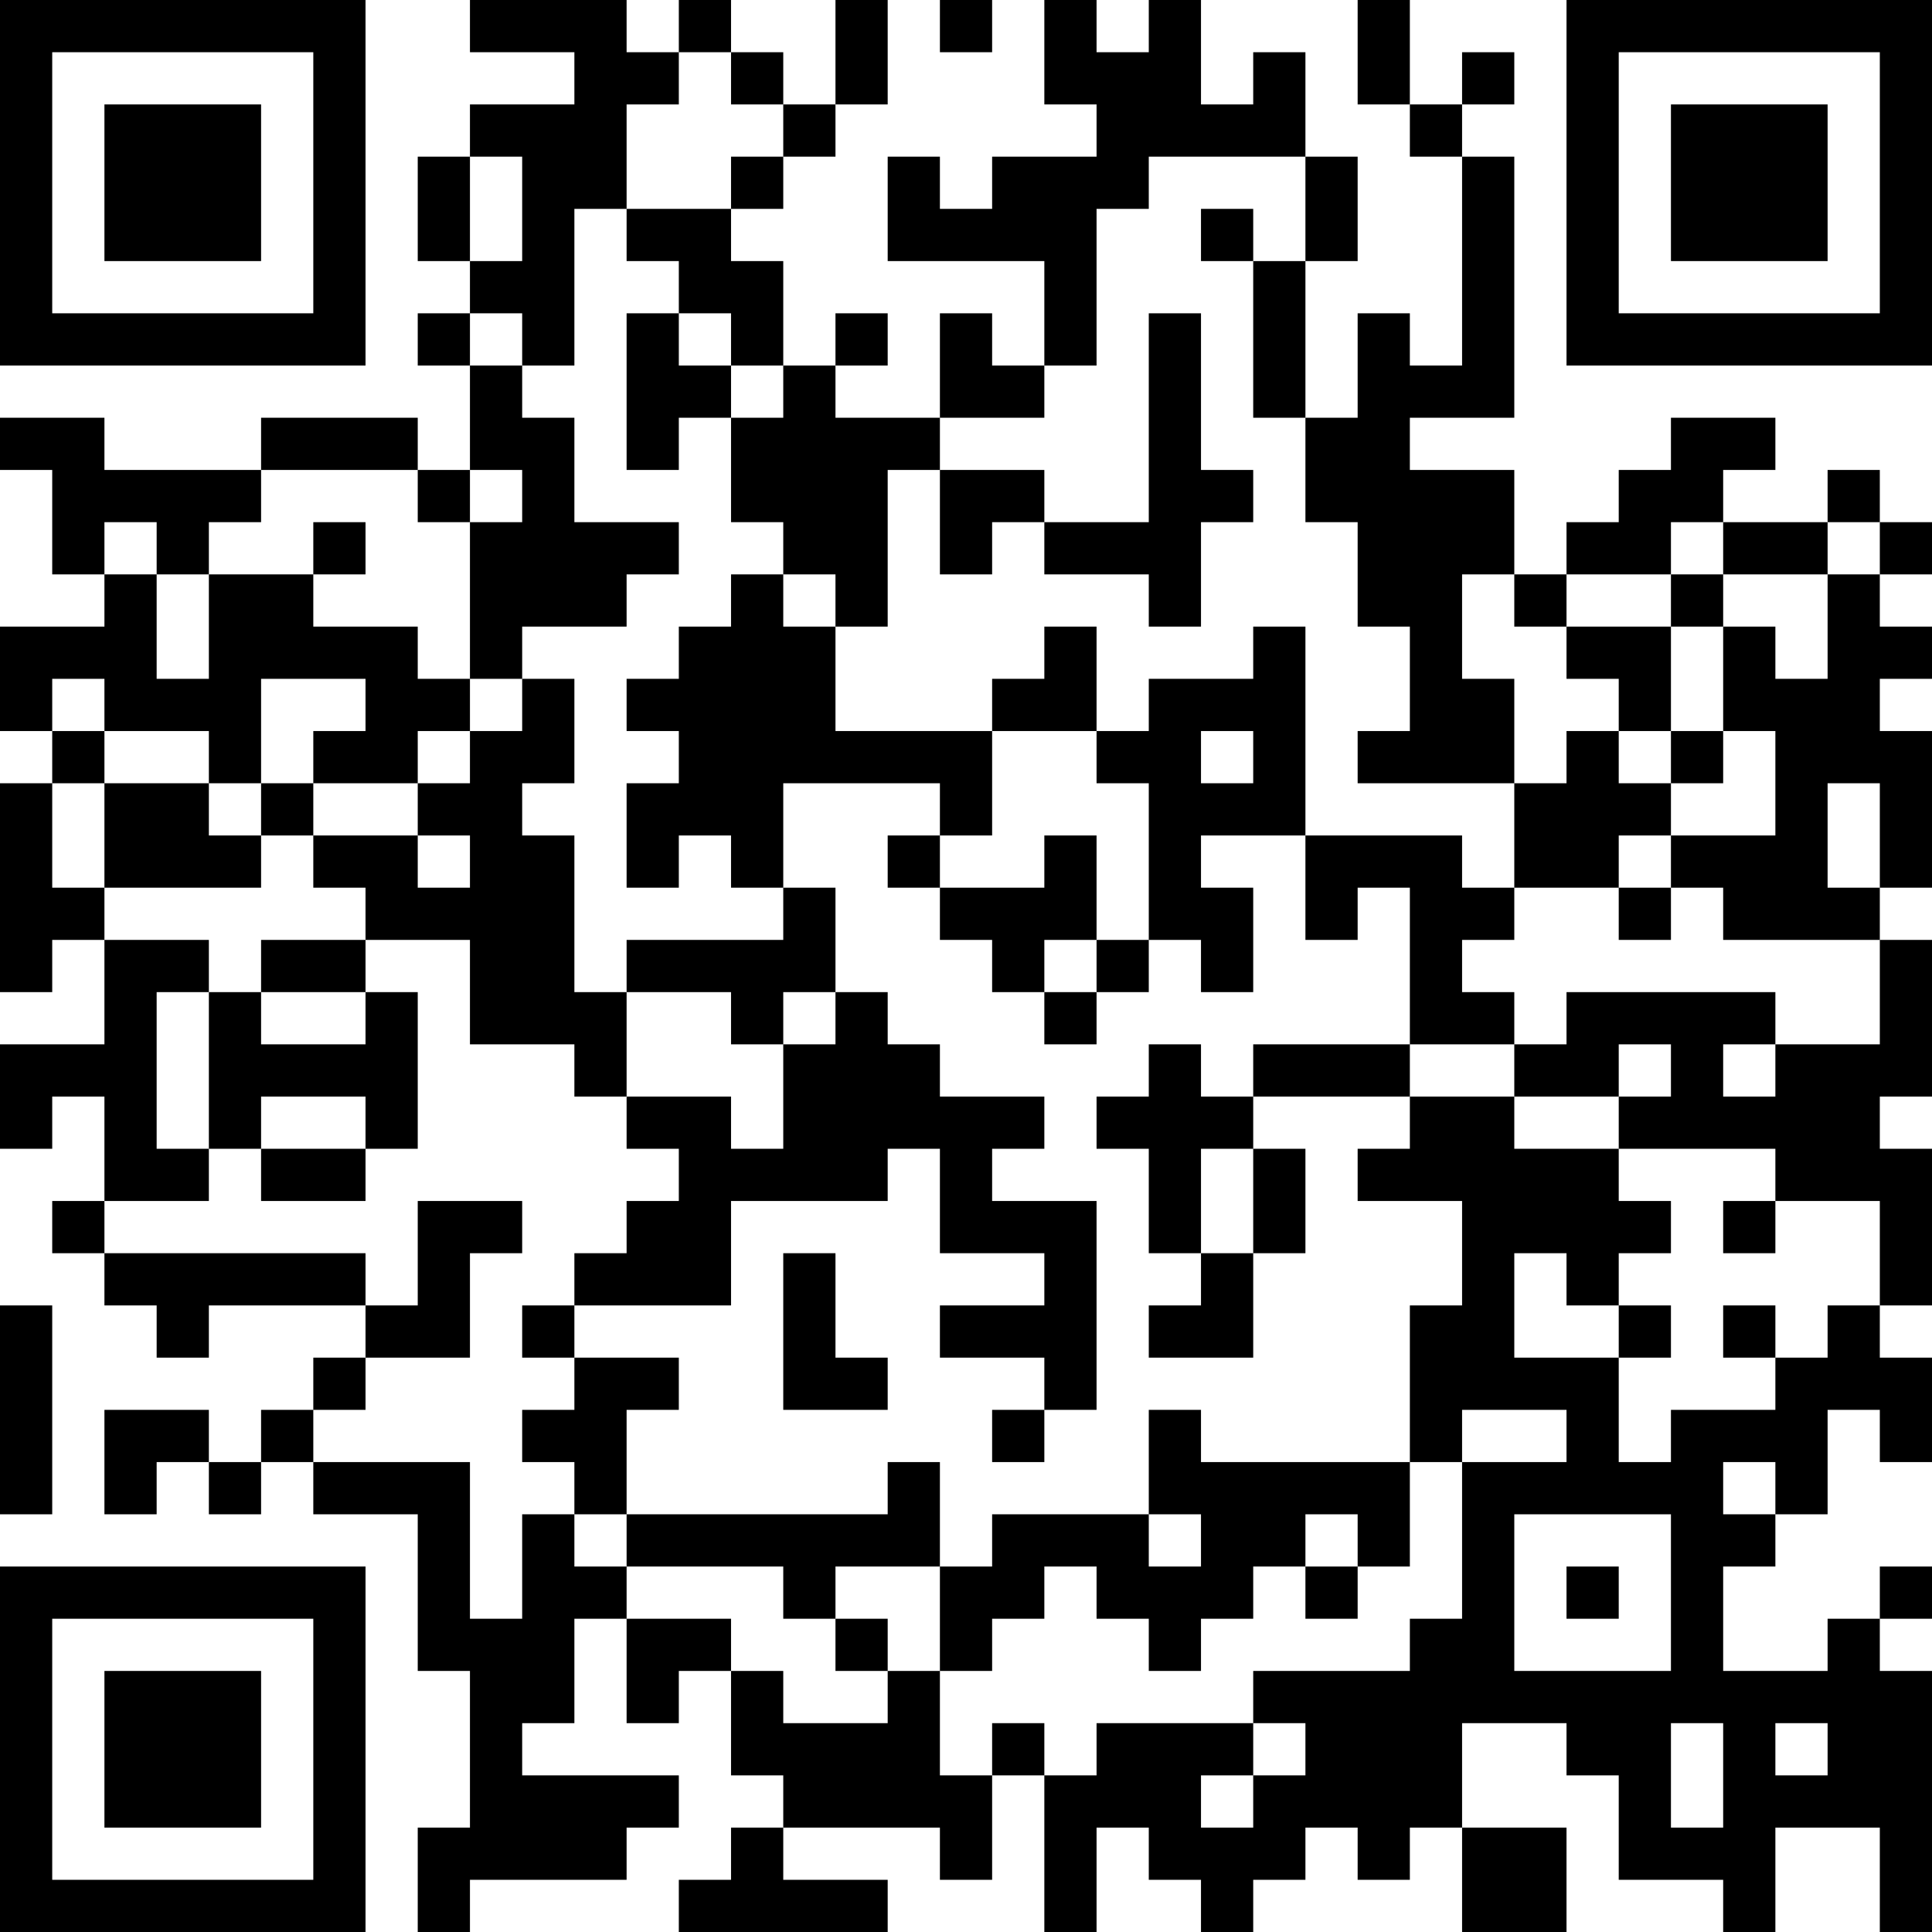 <?xml version="1.0" encoding="UTF-8"?>
<svg xmlns="http://www.w3.org/2000/svg" version="1.1" width="400" height="400" viewBox="0 0 400 400"><rect x="0" y="0" width="400" height="400" fill="#ffffff"/><g transform="scale(10.811)"><g transform="translate(0,0)"><path fill-rule="evenodd" d="M9 0L9 1L11 1L11 2L9 2L9 3L8 3L8 5L9 5L9 6L8 6L8 7L9 7L9 9L8 9L8 8L5 8L5 9L2 9L2 8L0 8L0 9L1 9L1 11L2 11L2 12L0 12L0 14L1 14L1 15L0 15L0 19L1 19L1 18L2 18L2 20L0 20L0 22L1 22L1 21L2 21L2 23L1 23L1 24L2 24L2 25L3 25L3 26L4 26L4 25L7 25L7 26L6 26L6 27L5 27L5 28L4 28L4 27L2 27L2 29L3 29L3 28L4 28L4 29L5 29L5 28L6 28L6 29L8 29L8 32L9 32L9 35L8 35L8 37L9 37L9 36L12 36L12 35L13 35L13 34L10 34L10 33L11 33L11 31L12 31L12 33L13 33L13 32L14 32L14 34L15 34L15 35L14 35L14 36L13 36L13 37L17 37L17 36L15 36L15 35L18 35L18 36L19 36L19 34L20 34L20 37L21 37L21 35L22 35L22 36L23 36L23 37L24 37L24 36L25 36L25 35L26 35L26 36L27 36L27 35L28 35L28 37L30 37L30 35L28 35L28 33L30 33L30 34L31 34L31 36L33 36L33 37L34 37L34 35L36 35L36 37L37 37L37 32L36 32L36 31L37 31L37 30L36 30L36 31L35 31L35 32L33 32L33 30L34 30L34 29L35 29L35 27L36 27L36 28L37 28L37 26L36 26L36 25L37 25L37 22L36 22L36 21L37 21L37 18L36 18L36 17L37 17L37 14L36 14L36 13L37 13L37 12L36 12L36 11L37 11L37 10L36 10L36 9L35 9L35 10L33 10L33 9L34 9L34 8L32 8L32 9L31 9L31 10L30 10L30 11L29 11L29 9L27 9L27 8L29 8L29 3L28 3L28 2L29 2L29 1L28 1L28 2L27 2L27 0L26 0L26 2L27 2L27 3L28 3L28 7L27 7L27 6L26 6L26 8L25 8L25 5L26 5L26 3L25 3L25 1L24 1L24 2L23 2L23 0L22 0L22 1L21 1L21 0L20 0L20 2L21 2L21 3L19 3L19 4L18 4L18 3L17 3L17 5L20 5L20 7L19 7L19 6L18 6L18 8L16 8L16 7L17 7L17 6L16 6L16 7L15 7L15 5L14 5L14 4L15 4L15 3L16 3L16 2L17 2L17 0L16 0L16 2L15 2L15 1L14 1L14 0L13 0L13 1L12 1L12 0ZM18 0L18 1L19 1L19 0ZM13 1L13 2L12 2L12 4L11 4L11 7L10 7L10 6L9 6L9 7L10 7L10 8L11 8L11 10L13 10L13 11L12 11L12 12L10 12L10 13L9 13L9 10L10 10L10 9L9 9L9 10L8 10L8 9L5 9L5 10L4 10L4 11L3 11L3 10L2 10L2 11L3 11L3 13L4 13L4 11L6 11L6 12L8 12L8 13L9 13L9 14L8 14L8 15L6 15L6 14L7 14L7 13L5 13L5 15L4 15L4 14L2 14L2 13L1 13L1 14L2 14L2 15L1 15L1 17L2 17L2 18L4 18L4 19L3 19L3 22L4 22L4 23L2 23L2 24L7 24L7 25L8 25L8 23L10 23L10 24L9 24L9 26L7 26L7 27L6 27L6 28L9 28L9 31L10 31L10 29L11 29L11 30L12 30L12 31L14 31L14 32L15 32L15 33L17 33L17 32L18 32L18 34L19 34L19 33L20 33L20 34L21 34L21 33L24 33L24 34L23 34L23 35L24 35L24 34L25 34L25 33L24 33L24 32L27 32L27 31L28 31L28 28L30 28L30 27L28 27L28 28L27 28L27 25L28 25L28 23L26 23L26 22L27 22L27 21L29 21L29 22L31 22L31 23L32 23L32 24L31 24L31 25L30 25L30 24L29 24L29 26L31 26L31 28L32 28L32 27L34 27L34 26L35 26L35 25L36 25L36 23L34 23L34 22L31 22L31 21L32 21L32 20L31 20L31 21L29 21L29 20L30 20L30 19L34 19L34 20L33 20L33 21L34 21L34 20L36 20L36 18L33 18L33 17L32 17L32 16L34 16L34 14L33 14L33 12L34 12L34 13L35 13L35 11L36 11L36 10L35 10L35 11L33 11L33 10L32 10L32 11L30 11L30 12L29 12L29 11L28 11L28 13L29 13L29 15L26 15L26 14L27 14L27 12L26 12L26 10L25 10L25 8L24 8L24 5L25 5L25 3L22 3L22 4L21 4L21 7L20 7L20 8L18 8L18 9L17 9L17 12L16 12L16 11L15 11L15 10L14 10L14 8L15 8L15 7L14 7L14 6L13 6L13 5L12 5L12 4L14 4L14 3L15 3L15 2L14 2L14 1ZM9 3L9 5L10 5L10 3ZM23 4L23 5L24 5L24 4ZM12 6L12 9L13 9L13 8L14 8L14 7L13 7L13 6ZM22 6L22 10L20 10L20 9L18 9L18 11L19 11L19 10L20 10L20 11L22 11L22 12L23 12L23 10L24 10L24 9L23 9L23 6ZM6 10L6 11L7 11L7 10ZM14 11L14 12L13 12L13 13L12 13L12 14L13 14L13 15L12 15L12 17L13 17L13 16L14 16L14 17L15 17L15 18L12 18L12 19L11 19L11 16L10 16L10 15L11 15L11 13L10 13L10 14L9 14L9 15L8 15L8 16L6 16L6 15L5 15L5 16L4 16L4 15L2 15L2 17L5 17L5 16L6 16L6 17L7 17L7 18L5 18L5 19L4 19L4 22L5 22L5 23L7 23L7 22L8 22L8 19L7 19L7 18L9 18L9 20L11 20L11 21L12 21L12 22L13 22L13 23L12 23L12 24L11 24L11 25L10 25L10 26L11 26L11 27L10 27L10 28L11 28L11 29L12 29L12 30L15 30L15 31L16 31L16 32L17 32L17 31L16 31L16 30L18 30L18 32L19 32L19 31L20 31L20 30L21 30L21 31L22 31L22 32L23 32L23 31L24 31L24 30L25 30L25 31L26 31L26 30L27 30L27 28L23 28L23 27L22 27L22 29L19 29L19 30L18 30L18 28L17 28L17 29L12 29L12 27L13 27L13 26L11 26L11 25L14 25L14 23L17 23L17 22L18 22L18 24L20 24L20 25L18 25L18 26L20 26L20 27L19 27L19 28L20 28L20 27L21 27L21 23L19 23L19 22L20 22L20 21L18 21L18 20L17 20L17 19L16 19L16 17L15 17L15 15L18 15L18 16L17 16L17 17L18 17L18 18L19 18L19 19L20 19L20 20L21 20L21 19L22 19L22 18L23 18L23 19L24 19L24 17L23 17L23 16L25 16L25 18L26 18L26 17L27 17L27 20L24 20L24 21L23 21L23 20L22 20L22 21L21 21L21 22L22 22L22 24L23 24L23 25L22 25L22 26L24 26L24 24L25 24L25 22L24 22L24 21L27 21L27 20L29 20L29 19L28 19L28 18L29 18L29 17L31 17L31 18L32 18L32 17L31 17L31 16L32 16L32 15L33 15L33 14L32 14L32 12L33 12L33 11L32 11L32 12L30 12L30 13L31 13L31 14L30 14L30 15L29 15L29 17L28 17L28 16L25 16L25 12L24 12L24 13L22 13L22 14L21 14L21 12L20 12L20 13L19 13L19 14L16 14L16 12L15 12L15 11ZM19 14L19 16L18 16L18 17L20 17L20 16L21 16L21 18L20 18L20 19L21 19L21 18L22 18L22 15L21 15L21 14ZM23 14L23 15L24 15L24 14ZM31 14L31 15L32 15L32 14ZM35 15L35 17L36 17L36 15ZM8 16L8 17L9 17L9 16ZM5 19L5 20L7 20L7 19ZM12 19L12 21L14 21L14 22L15 22L15 20L16 20L16 19L15 19L15 20L14 20L14 19ZM5 21L5 22L7 22L7 21ZM23 22L23 24L24 24L24 22ZM33 23L33 24L34 24L34 23ZM15 24L15 27L17 27L17 26L16 26L16 24ZM0 25L0 29L1 29L1 25ZM31 25L31 26L32 26L32 25ZM33 25L33 26L34 26L34 25ZM33 28L33 29L34 29L34 28ZM22 29L22 30L23 30L23 29ZM25 29L25 30L26 30L26 29ZM29 29L29 32L32 32L32 29ZM30 30L30 31L31 31L31 30ZM32 33L32 35L33 35L33 33ZM34 33L34 34L35 34L35 33ZM0 0L0 7L7 7L7 0ZM1 1L1 6L6 6L6 1ZM2 2L2 5L5 5L5 2ZM30 0L30 7L37 7L37 0ZM31 1L31 6L36 6L36 1ZM32 2L32 5L35 5L35 2ZM0 30L0 37L7 37L7 30ZM1 31L1 36L6 36L6 31ZM2 32L2 35L5 35L5 32Z" fill="#000000"/></g></g></svg>
